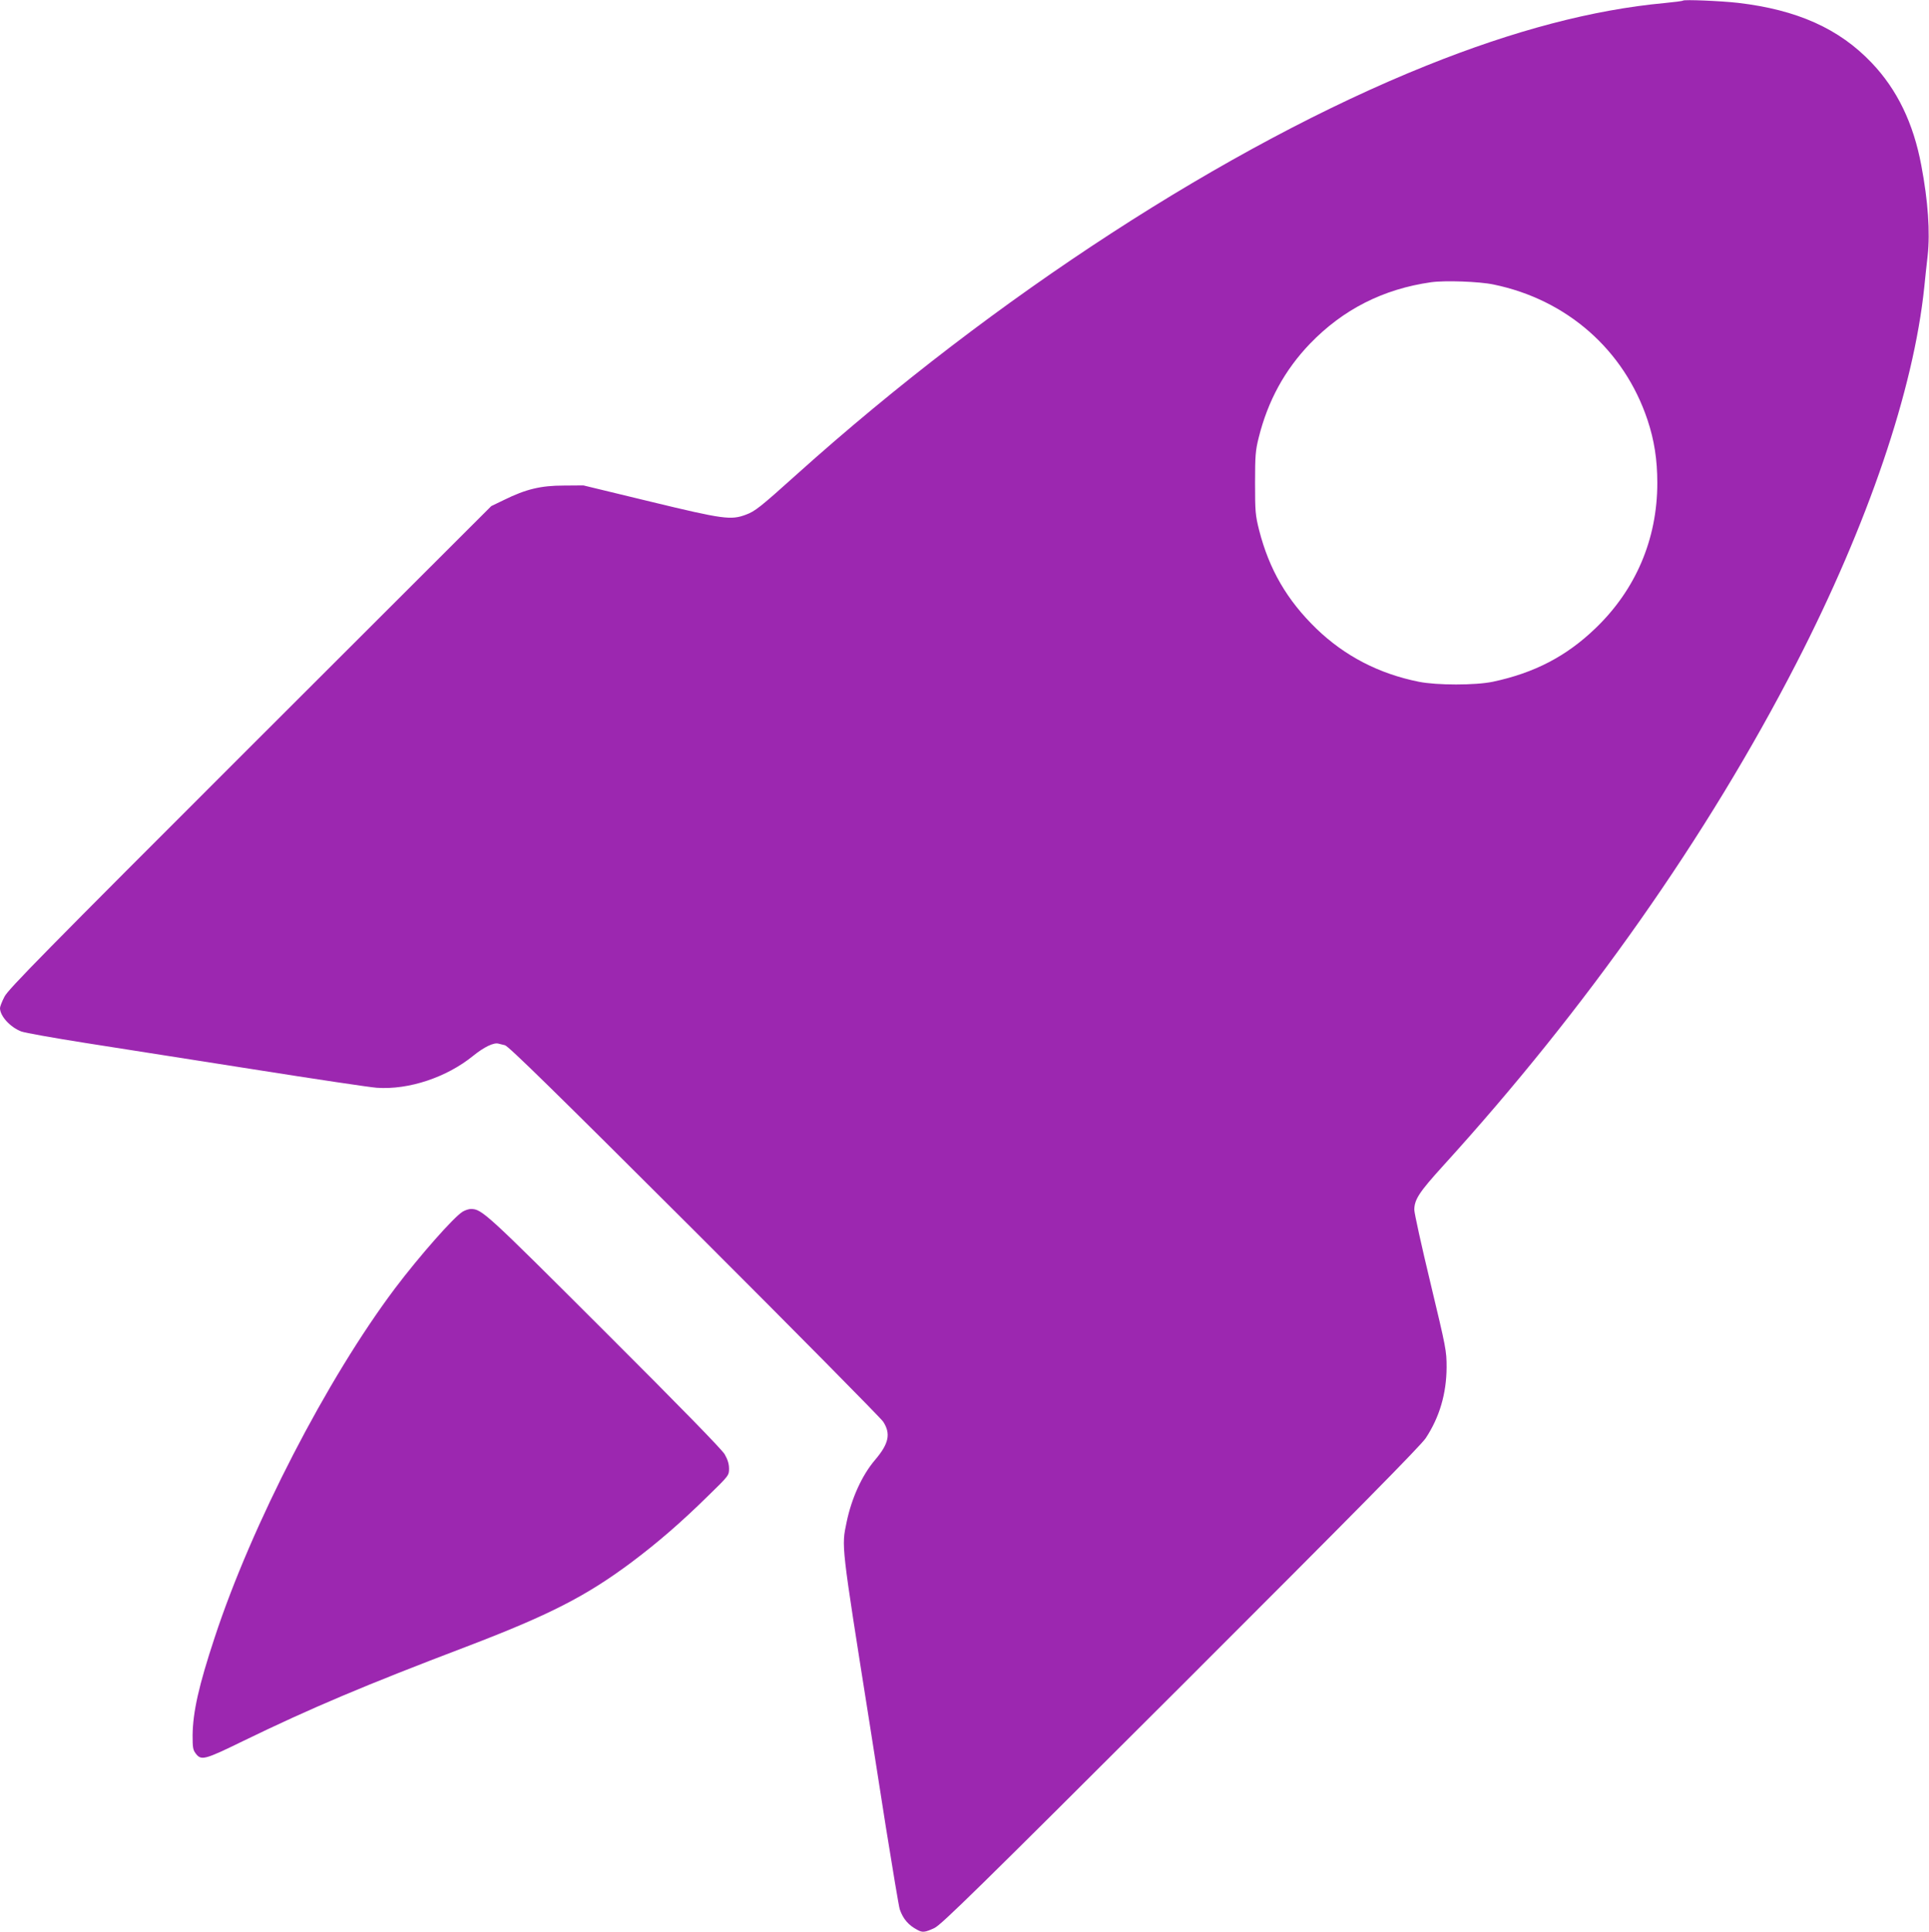 <?xml version="1.0" standalone="no"?>
<!DOCTYPE svg PUBLIC "-//W3C//DTD SVG 20010904//EN"
 "http://www.w3.org/TR/2001/REC-SVG-20010904/DTD/svg10.dtd">
<svg version="1.0" xmlns="http://www.w3.org/2000/svg"
 width="1278pt" height="1280pt" viewBox="0 0 1278 1280"
 preserveAspectRatio="xMidYMid meet">
<g transform="translate(0,1280) scale(0.1,-0.1)"
fill="#9c27b0" stroke="none">
<path d="M11150 12796 c-3 -3 -57 -10 -120 -16 -476 -44 -998 -181 -1580 -415
-1315 -528 -2859 -1530 -4168 -2705 -248 -223 -279 -247 -340 -270 -99 -37
-148 -31 -635 87 l-442 107 -130 -1 c-152 0 -251 -24 -395 -95 l-85 -41 -1598
-1596 c-1363 -1362 -1602 -1605 -1627 -1654 -17 -32 -30 -67 -30 -76 0 -53 68
-127 141 -155 24 -9 215 -43 424 -76 209 -33 711 -112 1115 -175 404 -64 772
-119 816 -122 212 -15 463 69 638 211 73 59 138 91 170 81 6 -2 25 -6 41 -10
23 -5 326 -302 1254 -1228 673 -672 1236 -1242 1252 -1266 52 -80 38 -146 -53
-253 -87 -102 -156 -254 -189 -413 -34 -164 -38 -132 151 -1325 16 -102 65
-415 109 -695 45 -281 86 -526 92 -545 22 -64 58 -106 118 -137 33 -18 50 -16
112 13 46 22 284 255 1633 1602 1153 1152 1590 1595 1622 1644 91 138 137 294
138 468 0 112 -3 125 -107 560 -59 245 -107 463 -107 485 1 68 32 116 191 291
950 1045 1750 2182 2340 3329 475 924 777 1811 848 2495 5 52 15 145 22 205
17 157 3 362 -42 599 -52 279 -160 503 -329 680 -215 226 -493 351 -885 397
-115 13 -357 23 -365 15z m-1255 -1881 c486 -100 865 -433 1020 -897 45 -135
65 -264 65 -418 0 -372 -143 -707 -410 -963 -193 -186 -406 -296 -680 -354
-115 -24 -371 -24 -490 0 -264 53 -490 170 -678 351 -195 189 -313 392 -380
653 -25 100 -27 123 -27 313 0 182 3 216 24 300 61 245 173 449 340 623 219
227 485 362 802 407 91 13 320 5 414 -15z"/>
<path d="M3065 4772 c-60 -37 -288 -296 -448 -508 -451 -600 -949 -1565 -1195
-2314 -105 -318 -144 -491 -146 -647 0 -79 2 -96 20 -120 37 -49 57 -44 313
81 453 220 808 370 1481 626 550 210 794 335 1095 560 172 129 328 264 502
435 143 139 143 140 143 185 0 31 -9 60 -29 95 -20 33 -287 307 -798 817 -786
785 -810 807 -883 808 -14 0 -38 -8 -55 -18z"/>
</g>
</svg>

